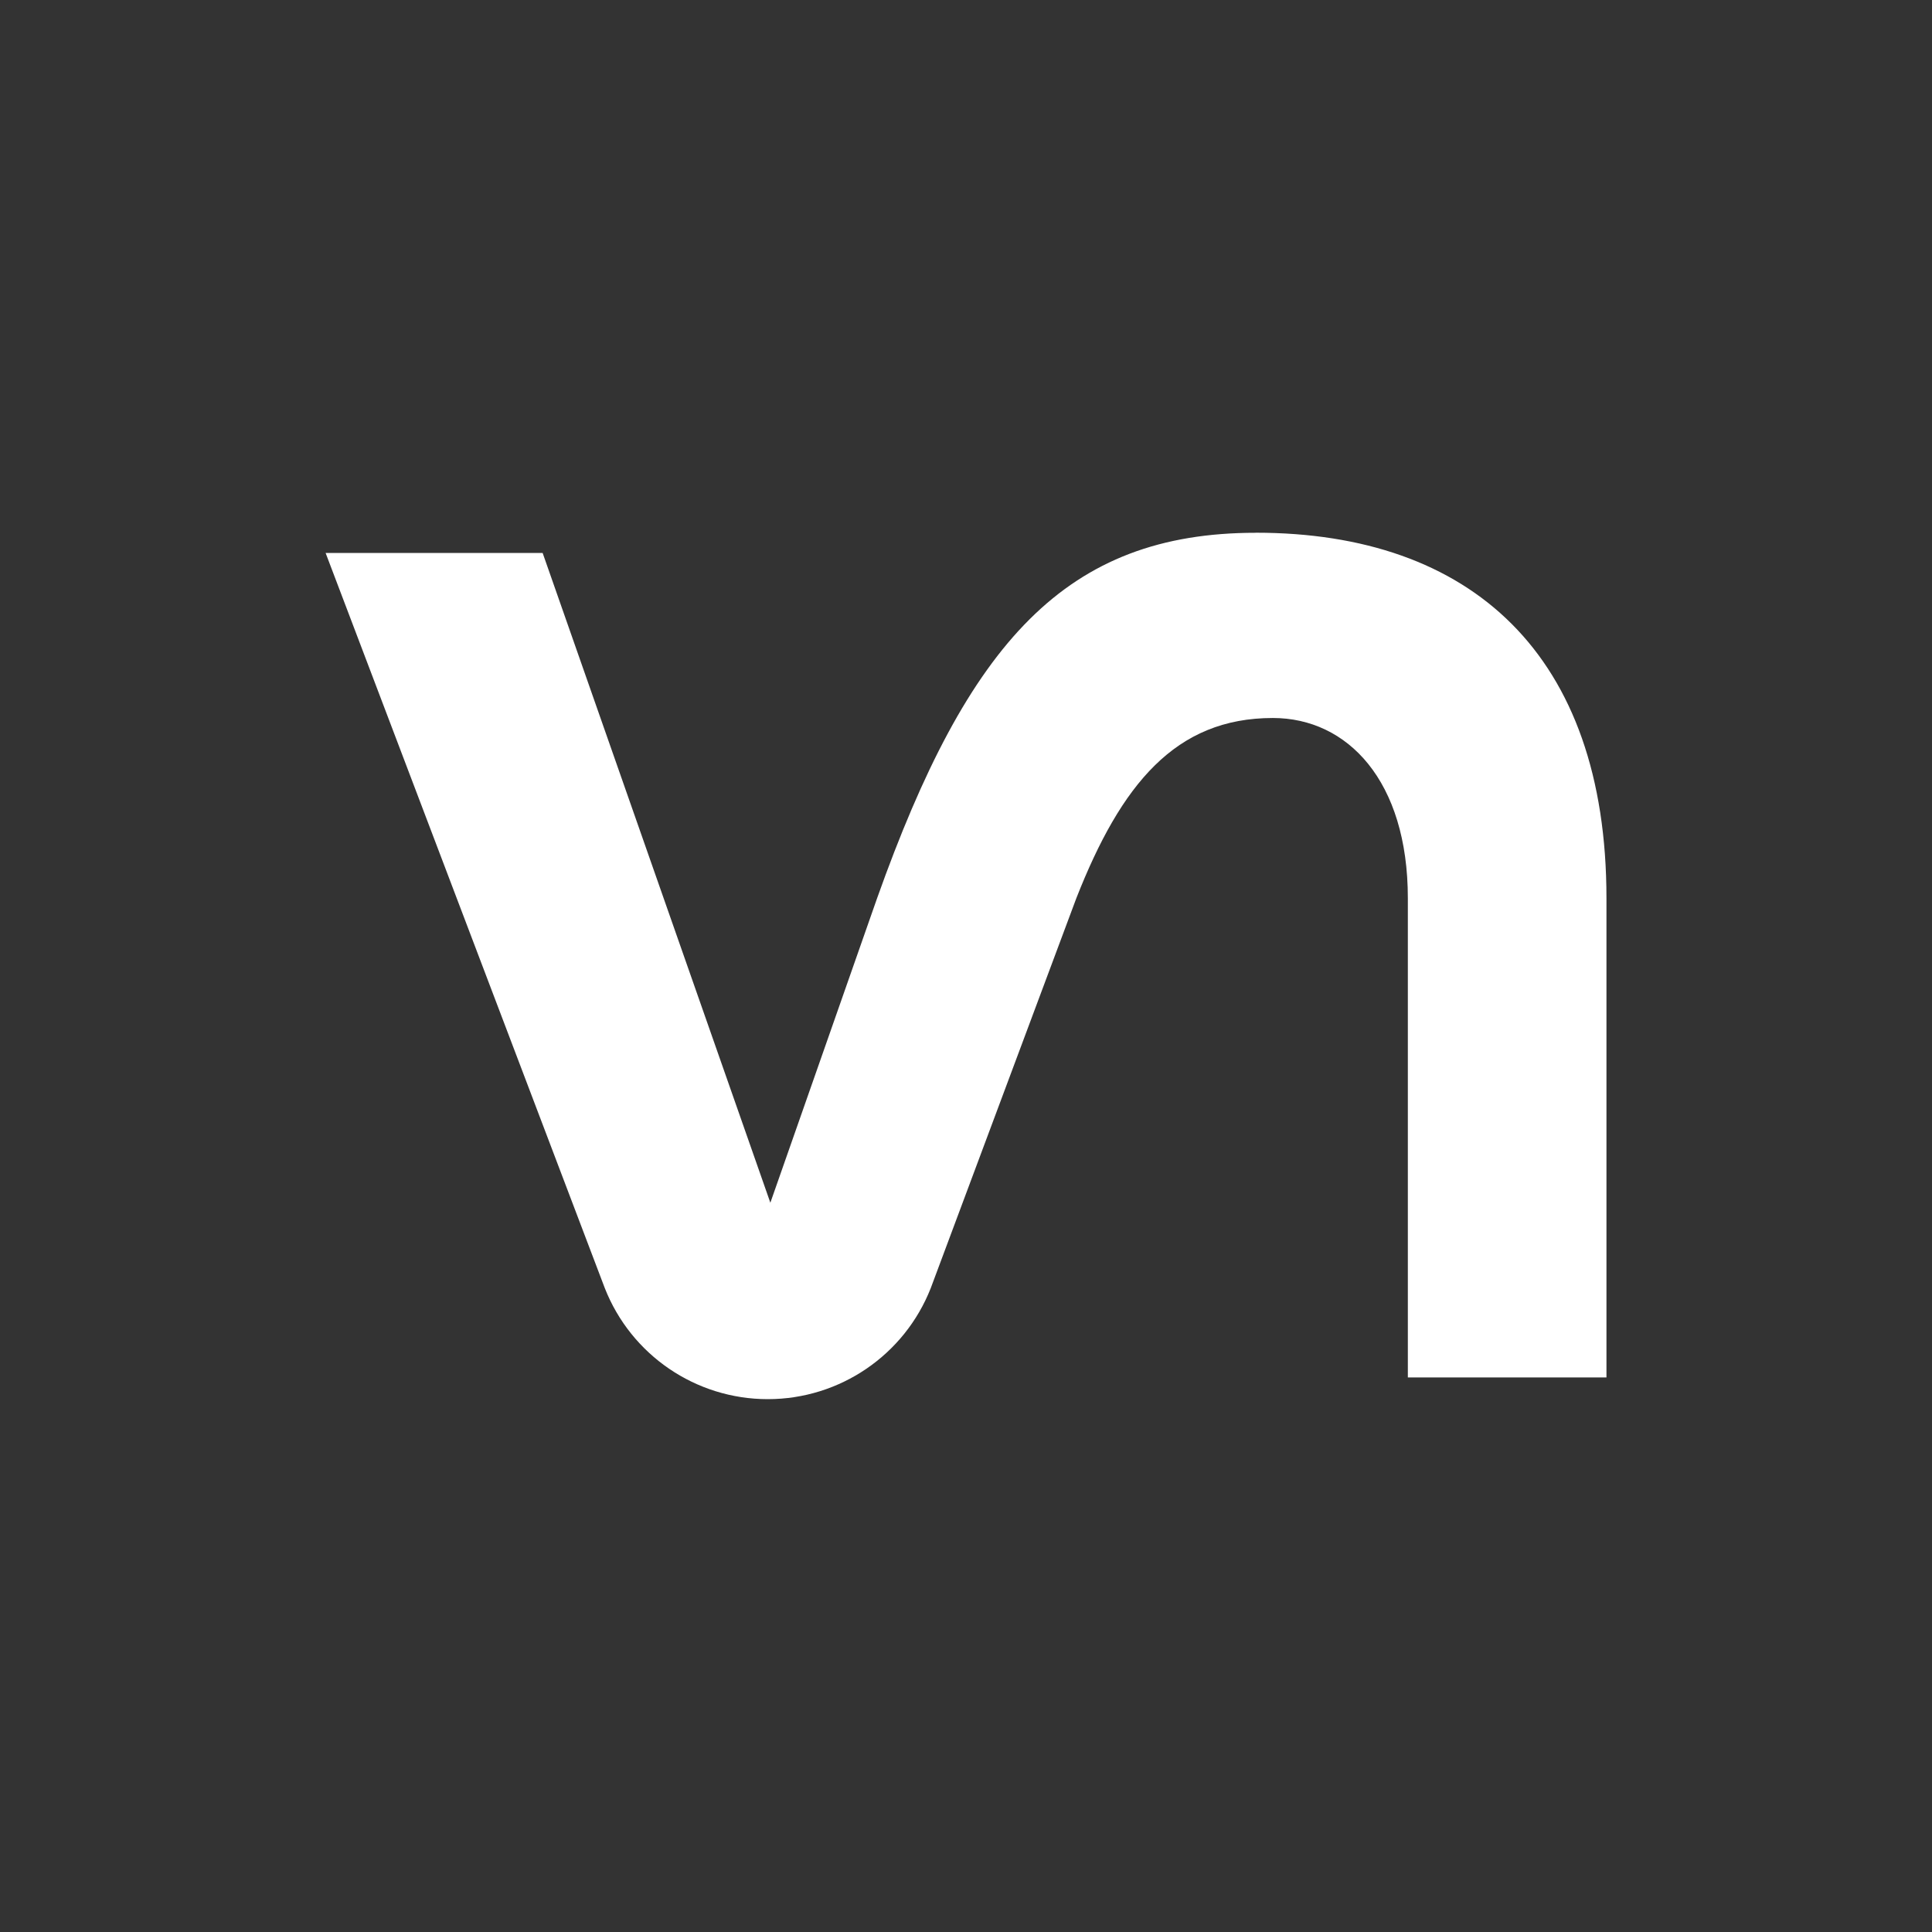 <?xml version="1.0" encoding="UTF-8"?>
<svg id="Capa_1" data-name="Capa 1" xmlns="http://www.w3.org/2000/svg" viewBox="0 0 300 300">
  <rect x="0" y="0" width="300" height="300" fill="#333333" stroke="none"/>
  <defs>
    <style>
      .cls-1 {
        fill: #fff;
      }
    </style>
  </defs>
  <path class="cls-1" d="M195,82.73c-29.45,0-44.64,16.92-58.81,56.76l-16.57,47.27-35.36-100.9H50.56l43.35,114.15c4.09,10.41,14.13,17.25,25.31,17.25h0c11.18,0,21.22-6.84,25.31-17.25l22.6-60.53c6.97-17.74,15.41-27.99,30.52-27.99,11.58,0,20.96,9.75,20.96,27.99v74.41h30.84v-74.41c0-37.84-21.01-56.76-54.45-56.76Z" fill="#ffffff"/>
</svg>
